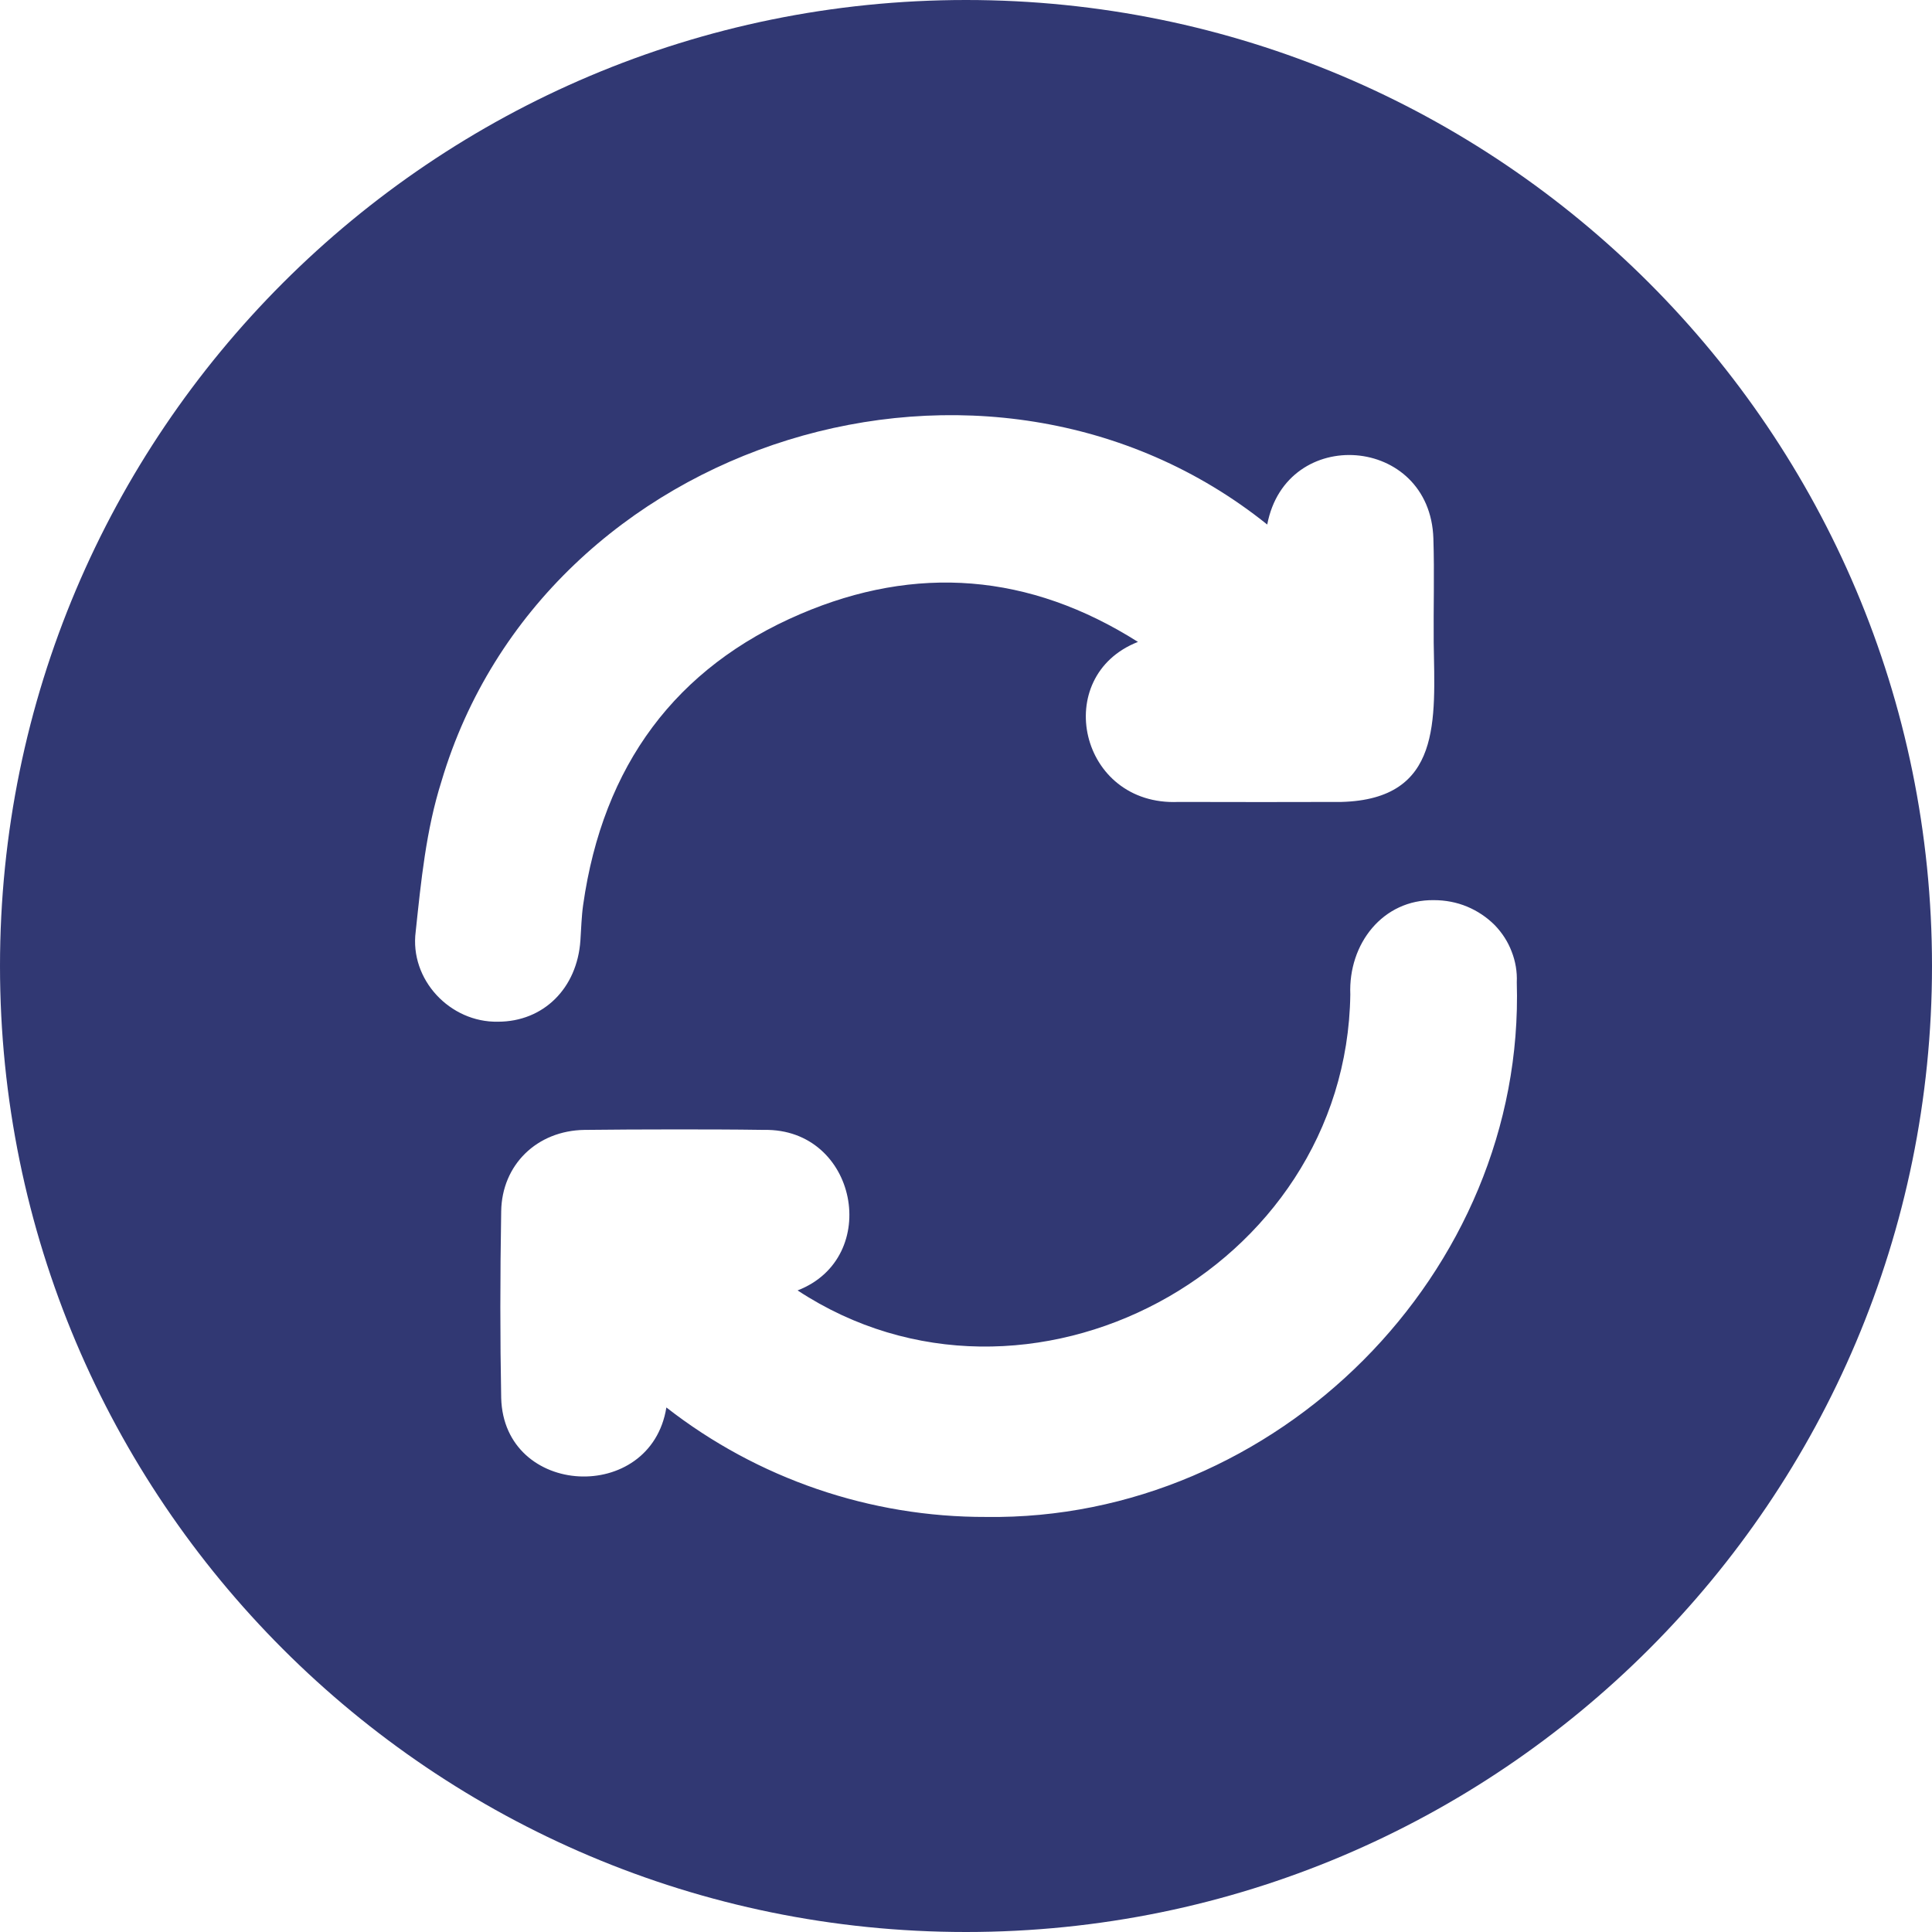 <svg width="12" height="12" viewBox="0 0 12 12" fill="none" xmlns="http://www.w3.org/2000/svg">
<g clip-path="url(#clip0_31_1092)">
<path d="M6 0C2.686 0 0 2.686 0 6C0 9.314 2.686 12 6 12C9.314 12 12 9.314 12 6C12 2.686 9.314 0 6 0ZM2.582 5.786C2.615 5.475 2.646 5.156 2.742 4.853C3.376 2.717 6.138 1.867 7.871 3.258C7.989 2.637 8.883 2.703 8.903 3.345C8.91 3.562 8.903 3.774 8.905 3.99C8.912 4.47 8.959 4.964 8.332 4.981C7.996 4.982 7.683 4.982 7.32 4.981C6.703 5.008 6.525 4.2 7.068 3.987C6.394 3.56 5.689 3.506 4.971 3.814C4.198 4.145 3.745 4.753 3.622 5.621C3.612 5.691 3.61 5.768 3.605 5.841C3.585 6.139 3.375 6.346 3.093 6.346C2.795 6.352 2.543 6.084 2.582 5.786ZM6.125 9.422C5.406 9.424 4.707 9.185 4.139 8.742C4.042 9.345 3.129 9.3 3.113 8.683C3.106 8.314 3.106 7.935 3.113 7.524C3.117 7.235 3.335 7.022 3.631 7.018C3.807 7.016 3.994 7.015 4.185 7.015C4.364 7.015 4.547 7.015 4.745 7.018C5.326 7.007 5.48 7.812 4.954 8.015C6.377 8.951 8.363 7.89 8.387 6.177C8.374 5.862 8.589 5.586 8.907 5.591C8.977 5.591 9.047 5.604 9.112 5.631C9.177 5.658 9.235 5.697 9.285 5.747C9.33 5.794 9.366 5.849 9.389 5.91C9.413 5.971 9.424 6.036 9.421 6.101C9.475 7.906 7.926 9.447 6.125 9.422Z" fill="#313873"/>
</g>
<defs>
<clipPath id="clip0_31_1092">
<rect width="12" height="12" fill="white"/>
</clipPath>
</defs>
</svg>
